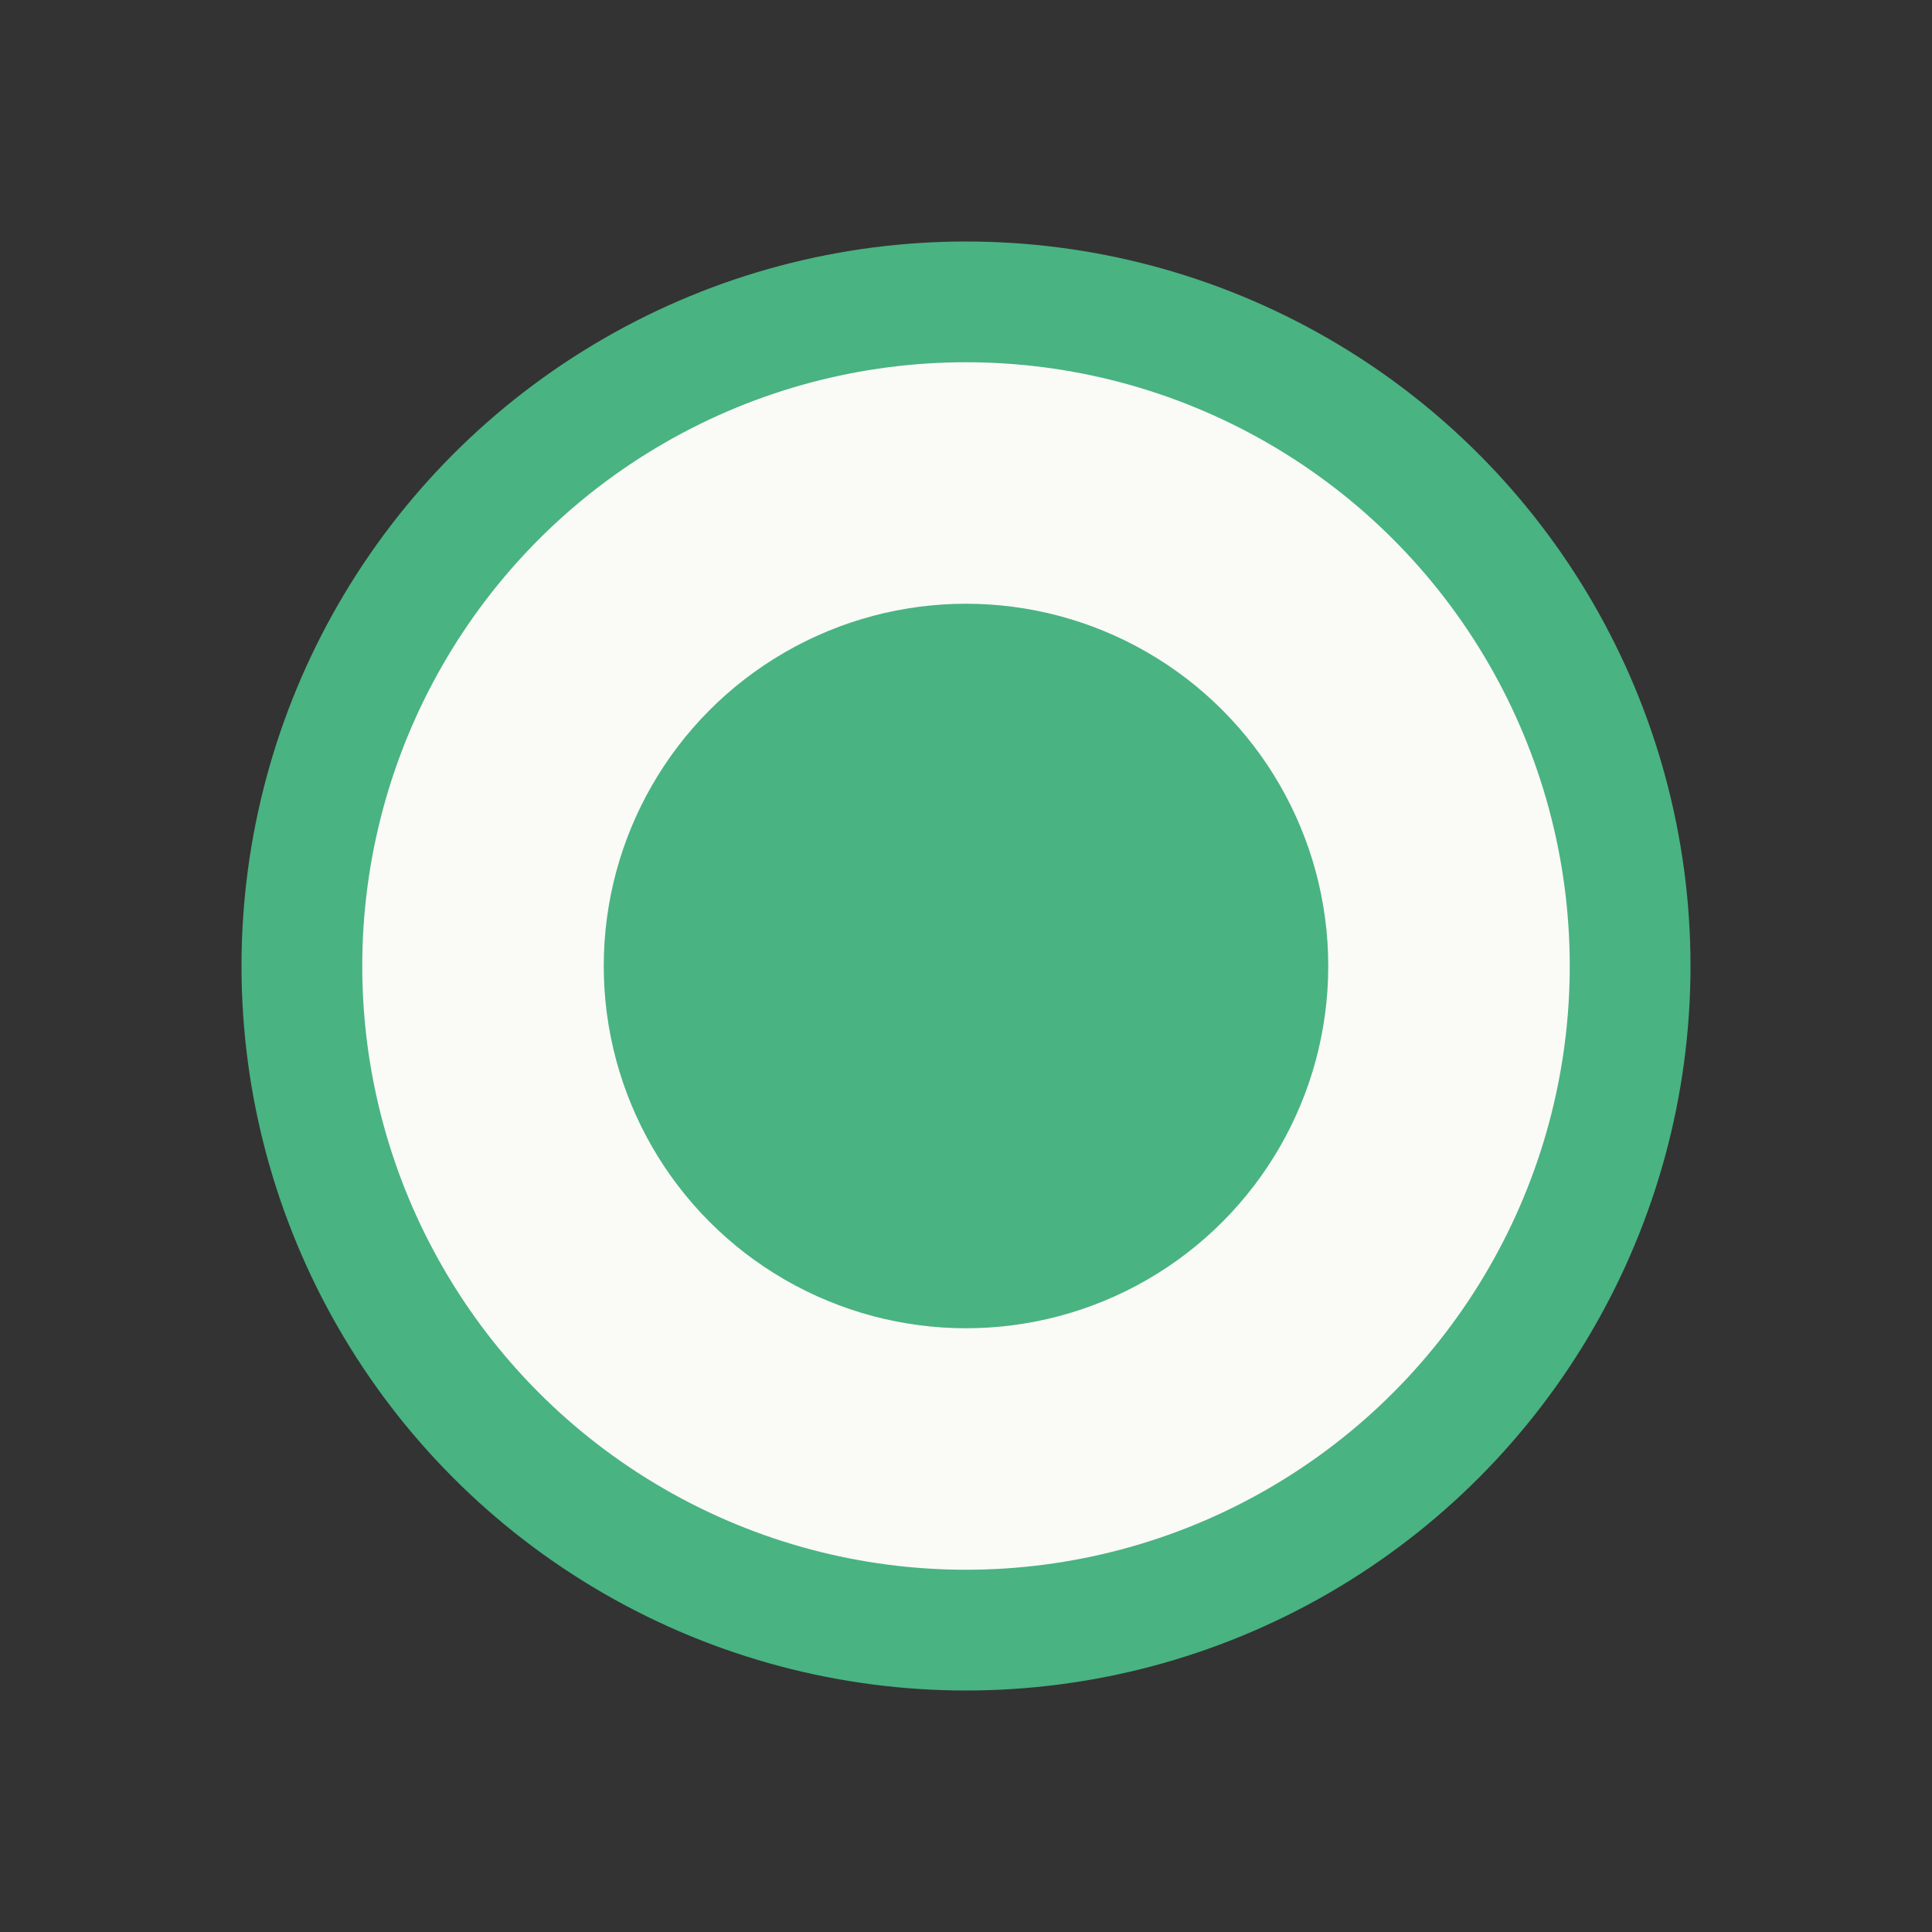 <?xml version="1.0" encoding="UTF-8"?>
<svg xmlns="http://www.w3.org/2000/svg" width="32" height="32" viewBox="0 0 32 32"><rect x="0" y="0" width="32" height="32" fill="#333333" stroke="none"/><ellipse cx="16" cy="16" rx="11" ry="11" fill="#FAFAF7" stroke="#49B382" stroke-width="2"/><circle cx="16" cy="16" r="6" fill="#49B382"/></svg>